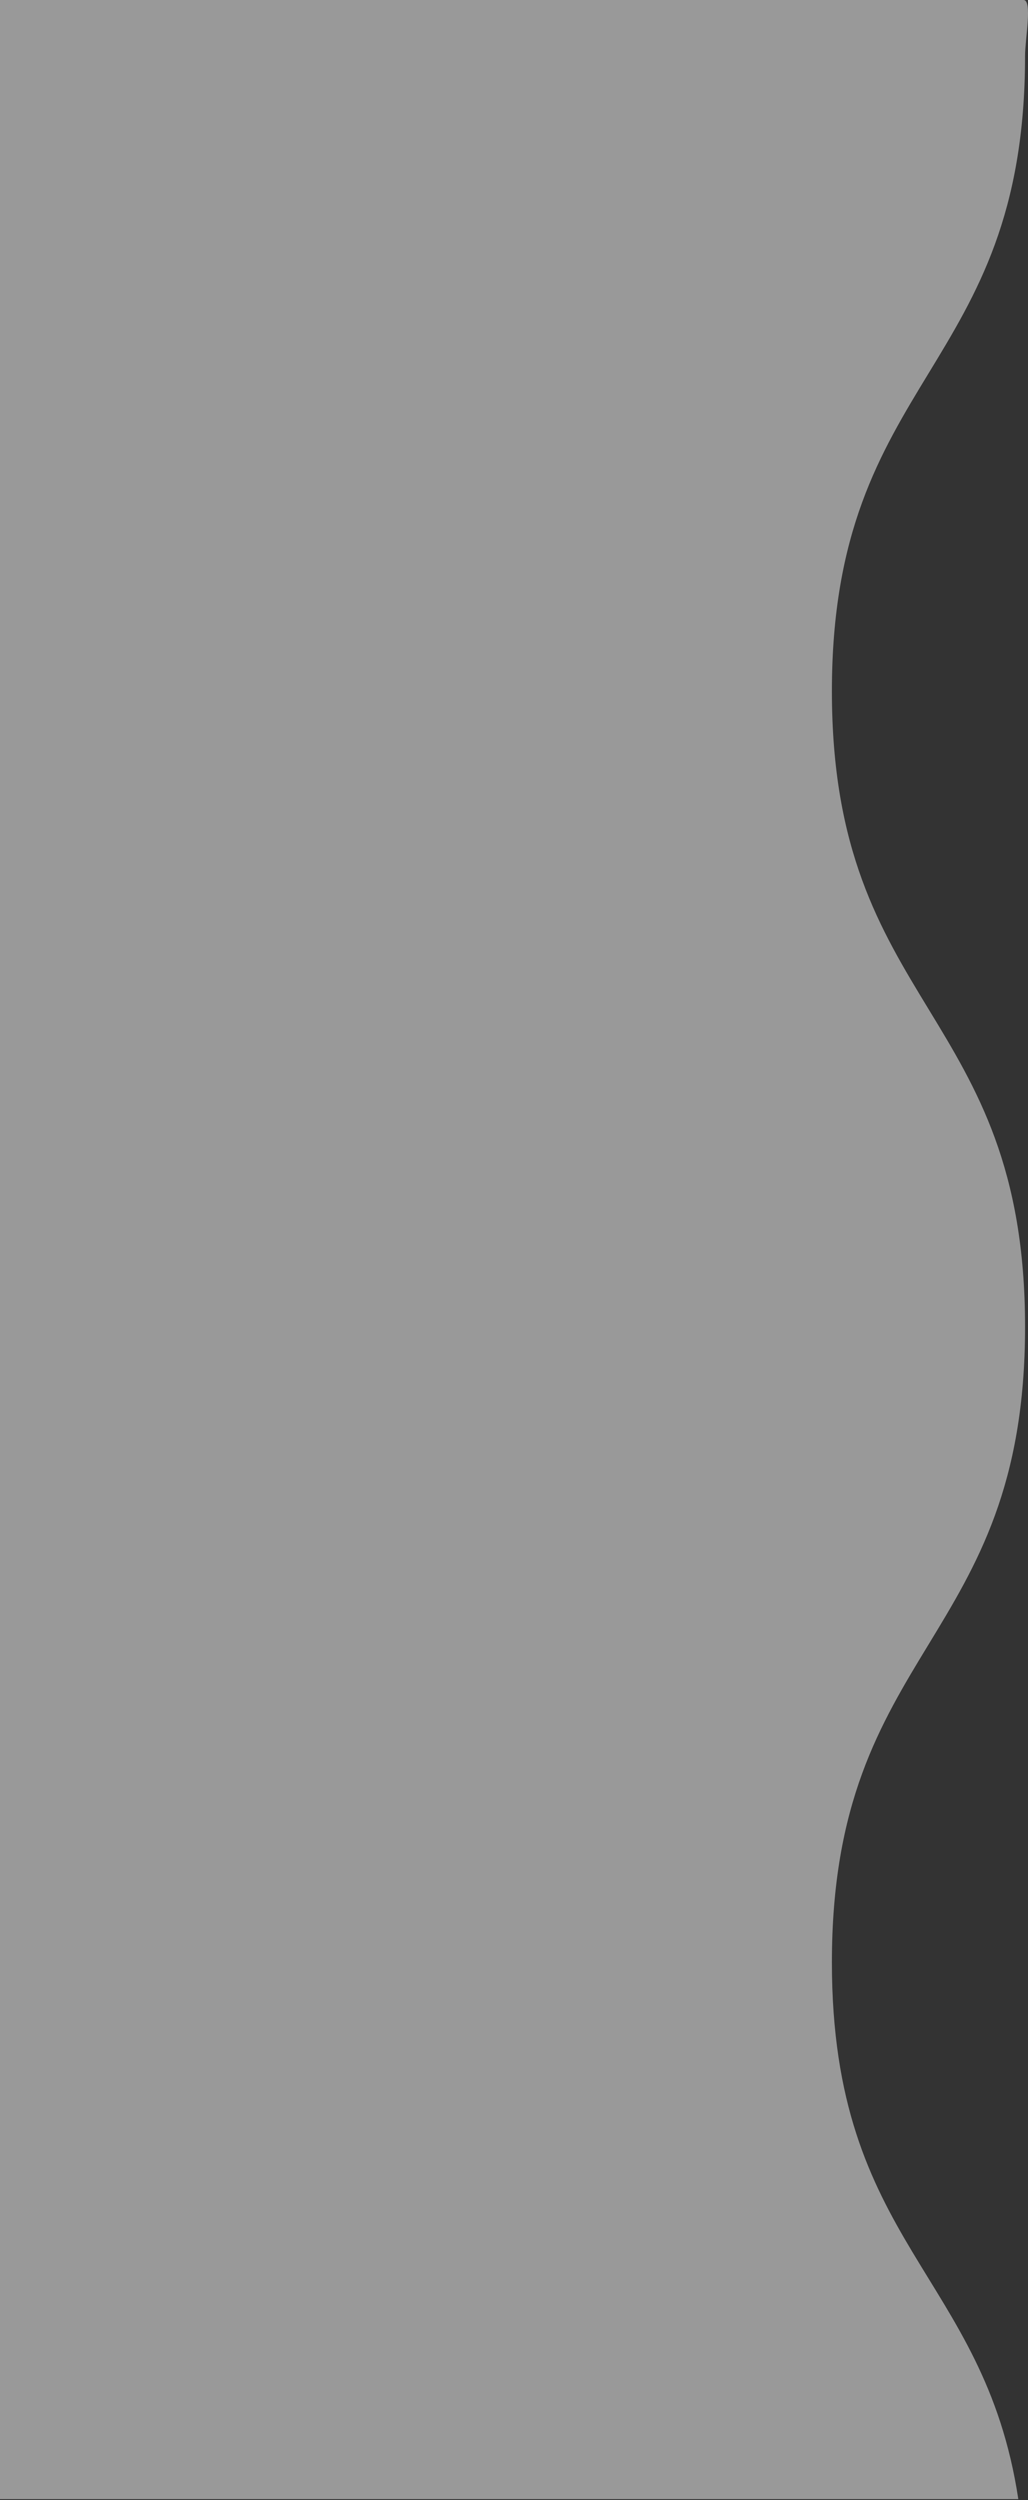 <svg width="356" height="865" viewBox="0 0 356 865" fill="none" xmlns="http://www.w3.org/2000/svg">
<rect x="0" y="0" width="356" height="865" fill="#333333" stroke="none"/>
<path opacity="0.5" d="M354.983 19.267C354.983 129.211 288.089 129.211 288.089 239.148C288.089 349.085 354.983 349.093 354.983 459.044C354.983 568.988 288.089 568.989 288.089 678.933C288.089 776.549 340.809 786.471 352.643 864.633H6.10352e-05V0C108.346 0 243.609 0 323.934 0H354.456C357.59 0 354.983 13.524 354.983 19.267Z" fill="white"/>
</svg>
